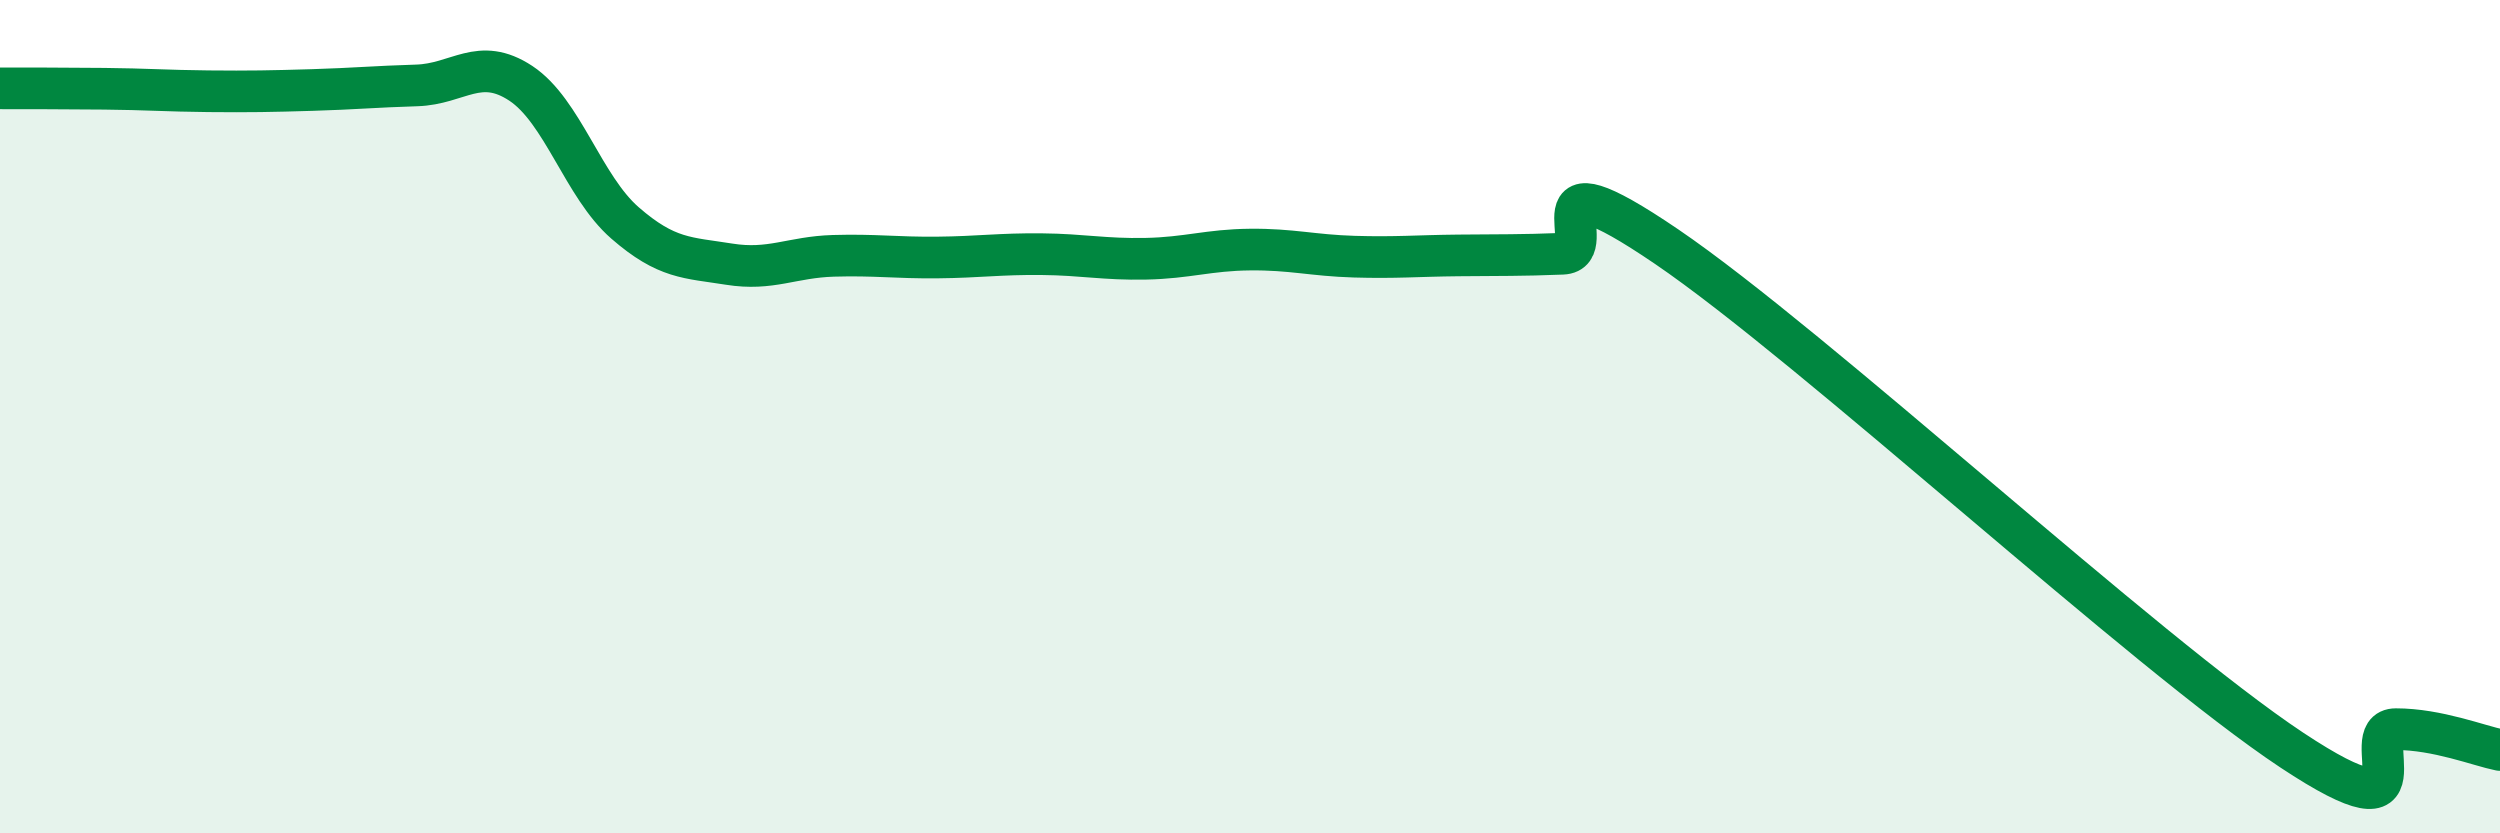 
    <svg width="60" height="20" viewBox="0 0 60 20" xmlns="http://www.w3.org/2000/svg">
      <path
        d="M 0,2.12 C 0.5,2.12 1.5,2.12 2.5,2.13 C 3.5,2.14 4,2.18 5,2.19 C 6,2.2 6.5,2.19 7.5,2.16 C 8.5,2.13 9,2.08 10,2.05 C 11,2.02 11.5,1.34 12.5,2 C 13.5,2.66 14,4.48 15,5.35 C 16,6.22 16.5,6.18 17.5,6.34 C 18.5,6.5 19,6.17 20,6.14 C 21,6.11 21.5,6.19 22.5,6.18 C 23.5,6.17 24,6.09 25,6.1 C 26,6.11 26.5,6.23 27.5,6.21 C 28.5,6.19 29,6 30,5.99 C 31,5.98 31.5,6.13 32.5,6.16 C 33.5,6.19 34,6.14 35,6.13 C 36,6.12 36.5,6.13 37.5,6.09 C 38.5,6.05 36.5,3.54 40,5.92 C 43.5,8.3 51.5,15.68 55,18 C 58.5,20.32 56.5,17.5 57.5,17.5 C 58.5,17.5 59.5,17.9 60,18L60 20L0 20Z"
        fill="#008740"
        opacity="0.1"
        stroke-linecap="round"
        stroke-linejoin="round"
      />
      <path
        d="M 0,2.12 C 0.5,2.12 1.5,2.12 2.5,2.13 C 3.5,2.14 4,2.18 5,2.19 C 6,2.2 6.5,2.19 7.5,2.16 C 8.5,2.13 9,2.08 10,2.05 C 11,2.02 11.5,1.34 12.5,2 C 13.5,2.66 14,4.48 15,5.35 C 16,6.22 16.5,6.18 17.5,6.34 C 18.5,6.5 19,6.17 20,6.14 C 21,6.11 21.5,6.19 22.5,6.18 C 23.5,6.17 24,6.09 25,6.1 C 26,6.11 26.5,6.23 27.5,6.21 C 28.5,6.19 29,6 30,5.99 C 31,5.98 31.5,6.13 32.5,6.16 C 33.5,6.19 34,6.14 35,6.13 C 36,6.12 36.5,6.13 37.5,6.09 C 38.5,6.05 36.5,3.54 40,5.92 C 43.5,8.3 51.5,15.68 55,18 C 58.5,20.32 56.5,17.5 57.5,17.5 C 58.5,17.5 59.5,17.9 60,18"
        stroke="#008740"
        stroke-width="1"
        fill="none"
        stroke-linecap="round"
        stroke-linejoin="round"
      />
    </svg>
  